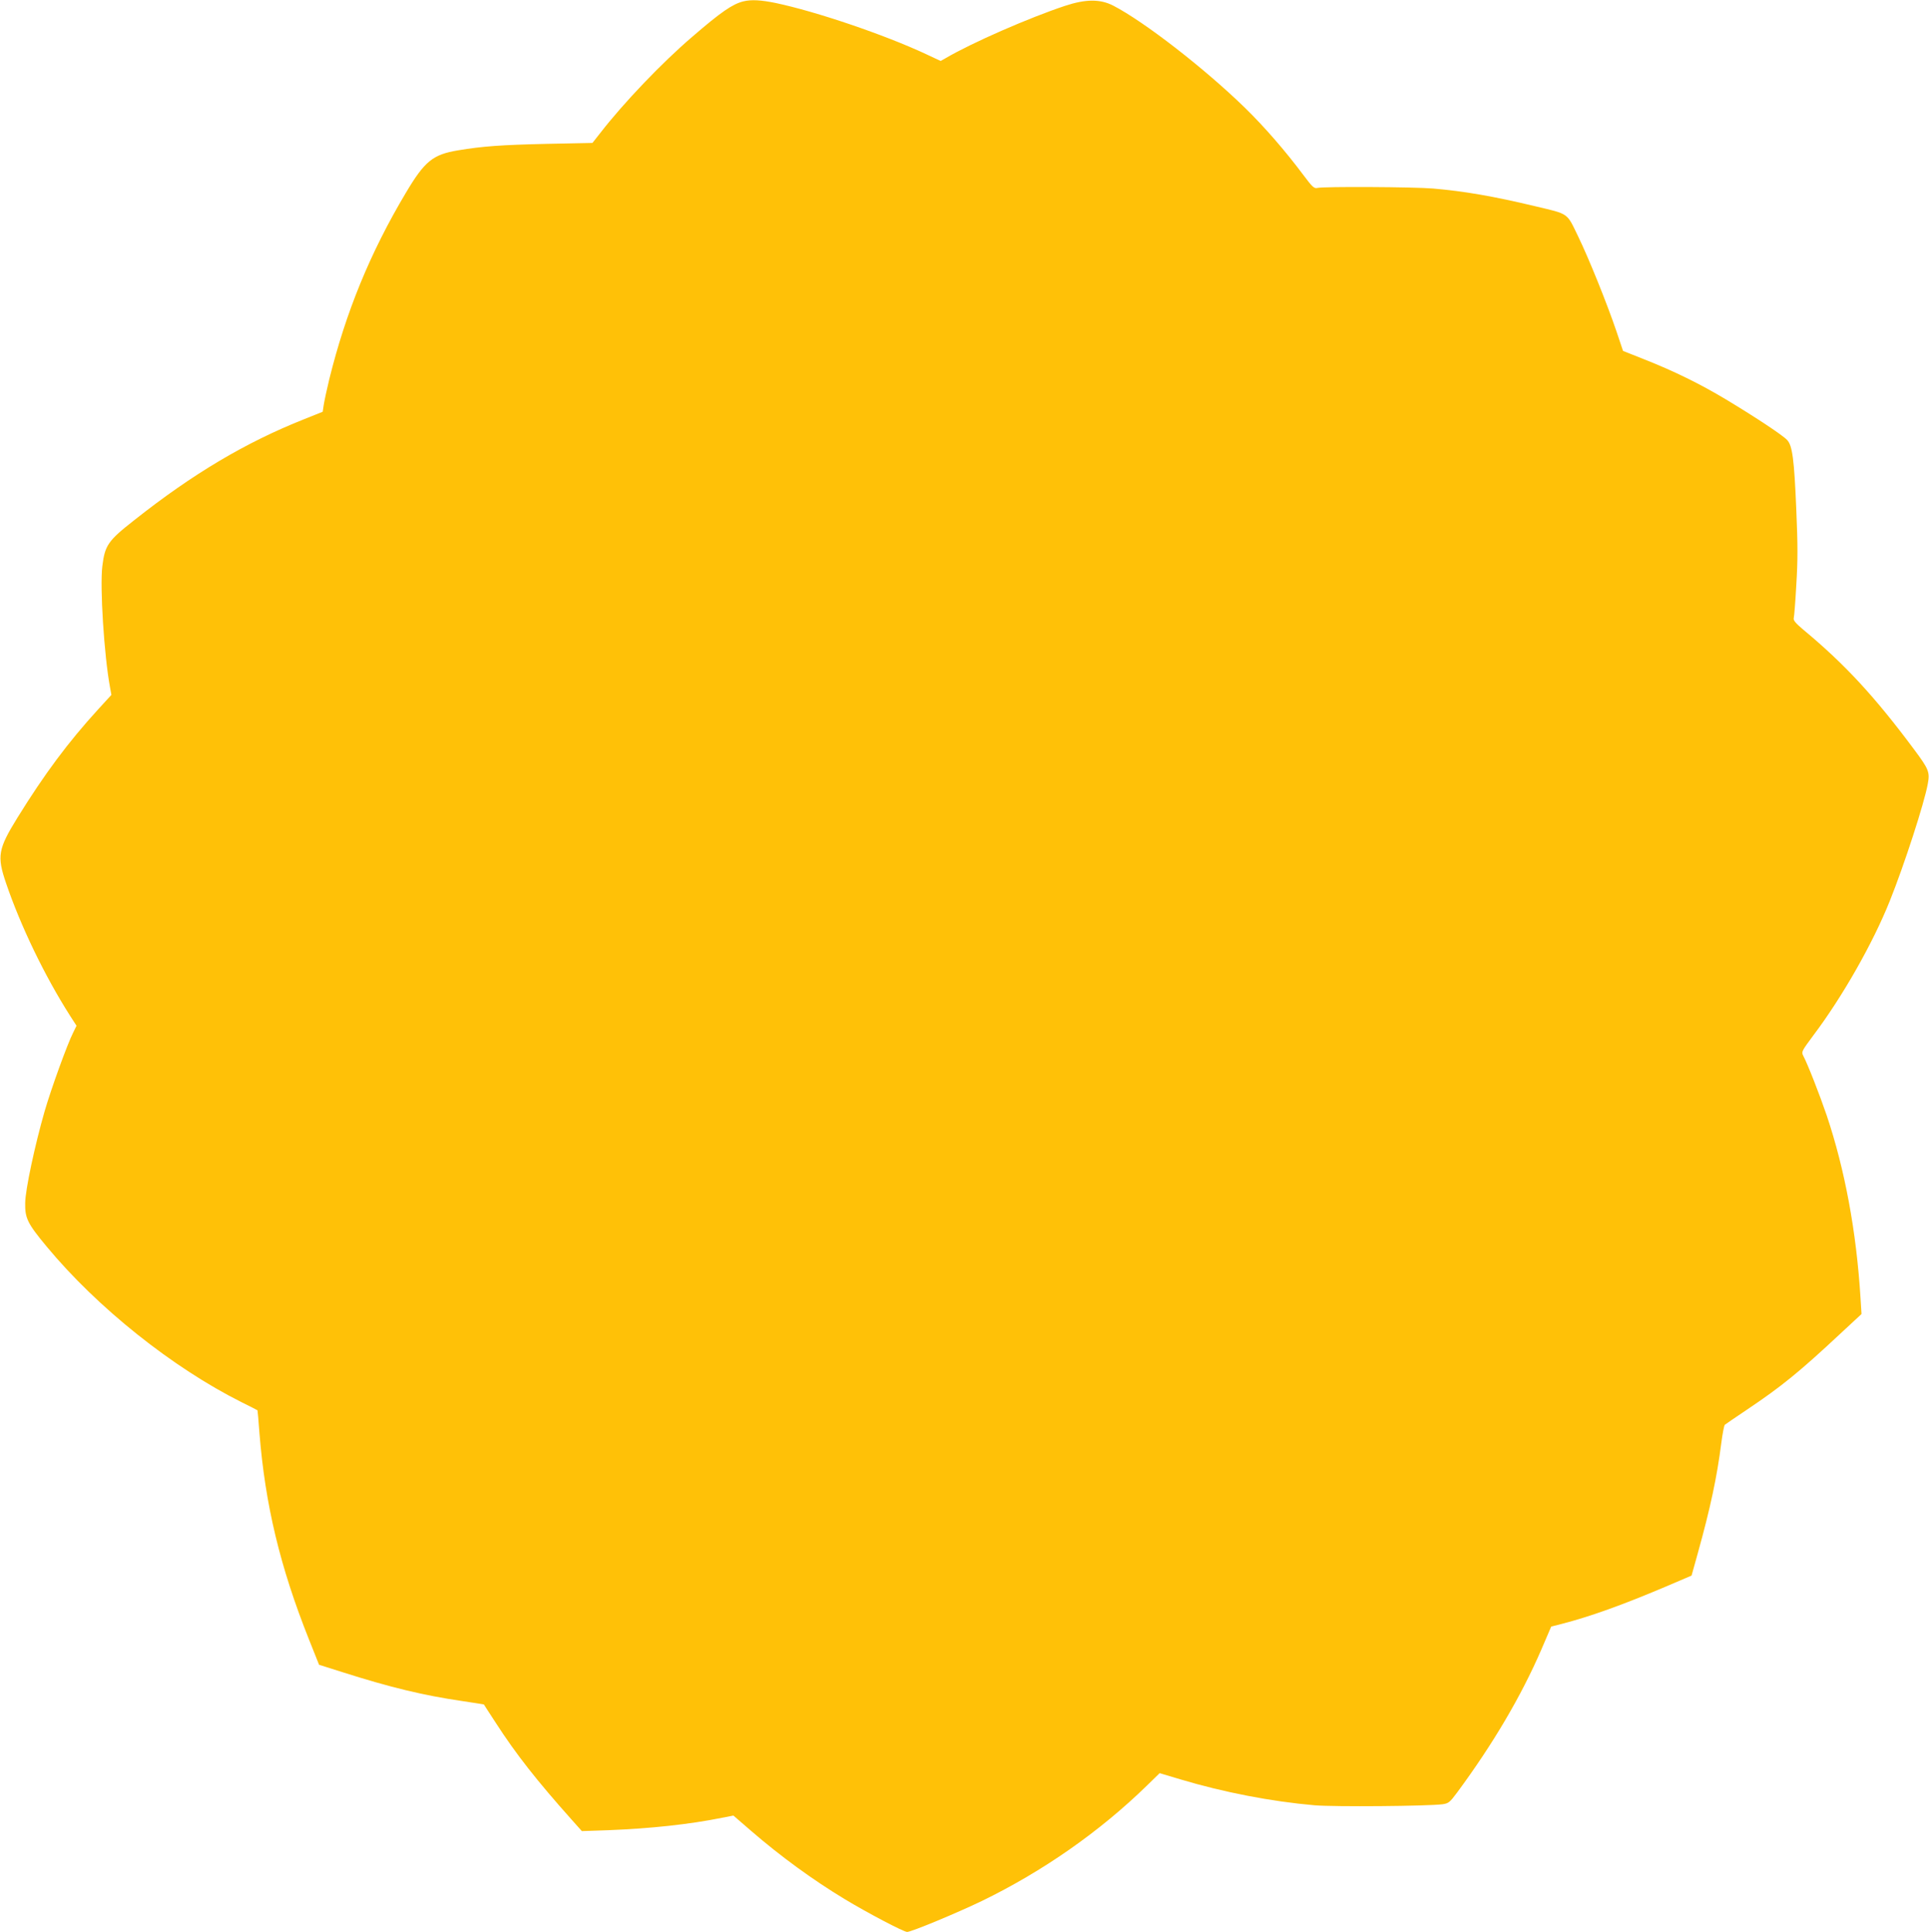 <?xml version="1.0" standalone="no"?>
<!DOCTYPE svg PUBLIC "-//W3C//DTD SVG 20010904//EN"
 "http://www.w3.org/TR/2001/REC-SVG-20010904/DTD/svg10.dtd">
<svg version="1.0" xmlns="http://www.w3.org/2000/svg"
 width="1278pt" height="1280pt" viewBox="0 0 1278 1280"
 preserveAspectRatio="xMidYMid meet">
<g transform="translate(0,1280) scale(0.1,-0.1)"
fill="#ffc107" stroke="none">
<path d="M4925 12791 c-72 -18 -148 -70 -339 -235 -200 -171 -455 -438 -609
-637 l-52 -66 -300 -6 c-305 -7 -429 -16 -590 -43 -168 -28 -221 -71 -347
-283 -236 -396 -397 -790 -507 -1236 -16 -66 -32 -141 -36 -167 l-7 -46 -122
-49 c-388 -154 -738 -362 -1126 -669 -175 -137 -195 -167 -212 -305 -17 -138
12 -594 51 -803 l9 -50 -87 -95 c-200 -219 -356 -429 -535 -718 -129 -209
-137 -255 -76 -434 97 -285 256 -615 425 -880 l42 -65 -22 -45 c-39 -77 -145
-369 -190 -524 -64 -223 -127 -517 -128 -605 -2 -101 15 -136 143 -290 335
-404 833 -801 1290 -1030 58 -29 106 -53 106 -54 1 0 7 -68 13 -151 38 -474
136 -885 328 -1367 l67 -168 155 -49 c317 -101 538 -154 791 -191 79 -12 145
-22 146 -23 0 -1 36 -56 79 -122 133 -206 271 -382 504 -643 l66 -74 175 6
c281 11 539 39 752 82 l77 15 118 -102 c193 -167 408 -324 620 -452 147 -89
390 -217 413 -217 28 0 329 125 495 205 403 196 779 458 1094 765 l84 82 137
-41 c287 -86 603 -147 890 -172 132 -11 747 -6 848 7 39 6 47 12 96 78 238
322 424 638 557 945 l66 154 74 19 c185 48 397 124 678 243 l178 76 41 147
c84 302 127 504 156 731 8 63 19 117 23 121 4 4 71 49 148 101 228 153 346
249 619 504 l139 129 -7 111 c-27 434 -103 846 -224 1206 -46 135 -126 340
-156 396 -12 24 -8 31 67 132 193 256 395 611 507 891 97 242 228 646 252 776
14 79 8 96 -91 229 -259 348 -457 563 -729 789 -56 47 -72 66 -68 81 3 10 11
110 17 221 10 160 10 262 0 495 -14 337 -26 427 -61 464 -30 32 -205 148 -404
268 -170 102 -346 189 -547 268 l-136 54 -42 125 c-64 189 -185 489 -257 637
-75 155 -58 143 -280 196 -280 67 -472 100 -679 118 -128 11 -728 14 -767 4
-21 -5 -33 5 -94 87 -119 159 -257 318 -385 443 -270 263 -669 572 -874 678
-86 44 -181 44 -320 -2 -235 -78 -616 -244 -791 -347 l-32 -18 -98 46 c-274
128 -725 281 -994 338 -98 20 -162 24 -215 11z"/>
</g>
</svg>
